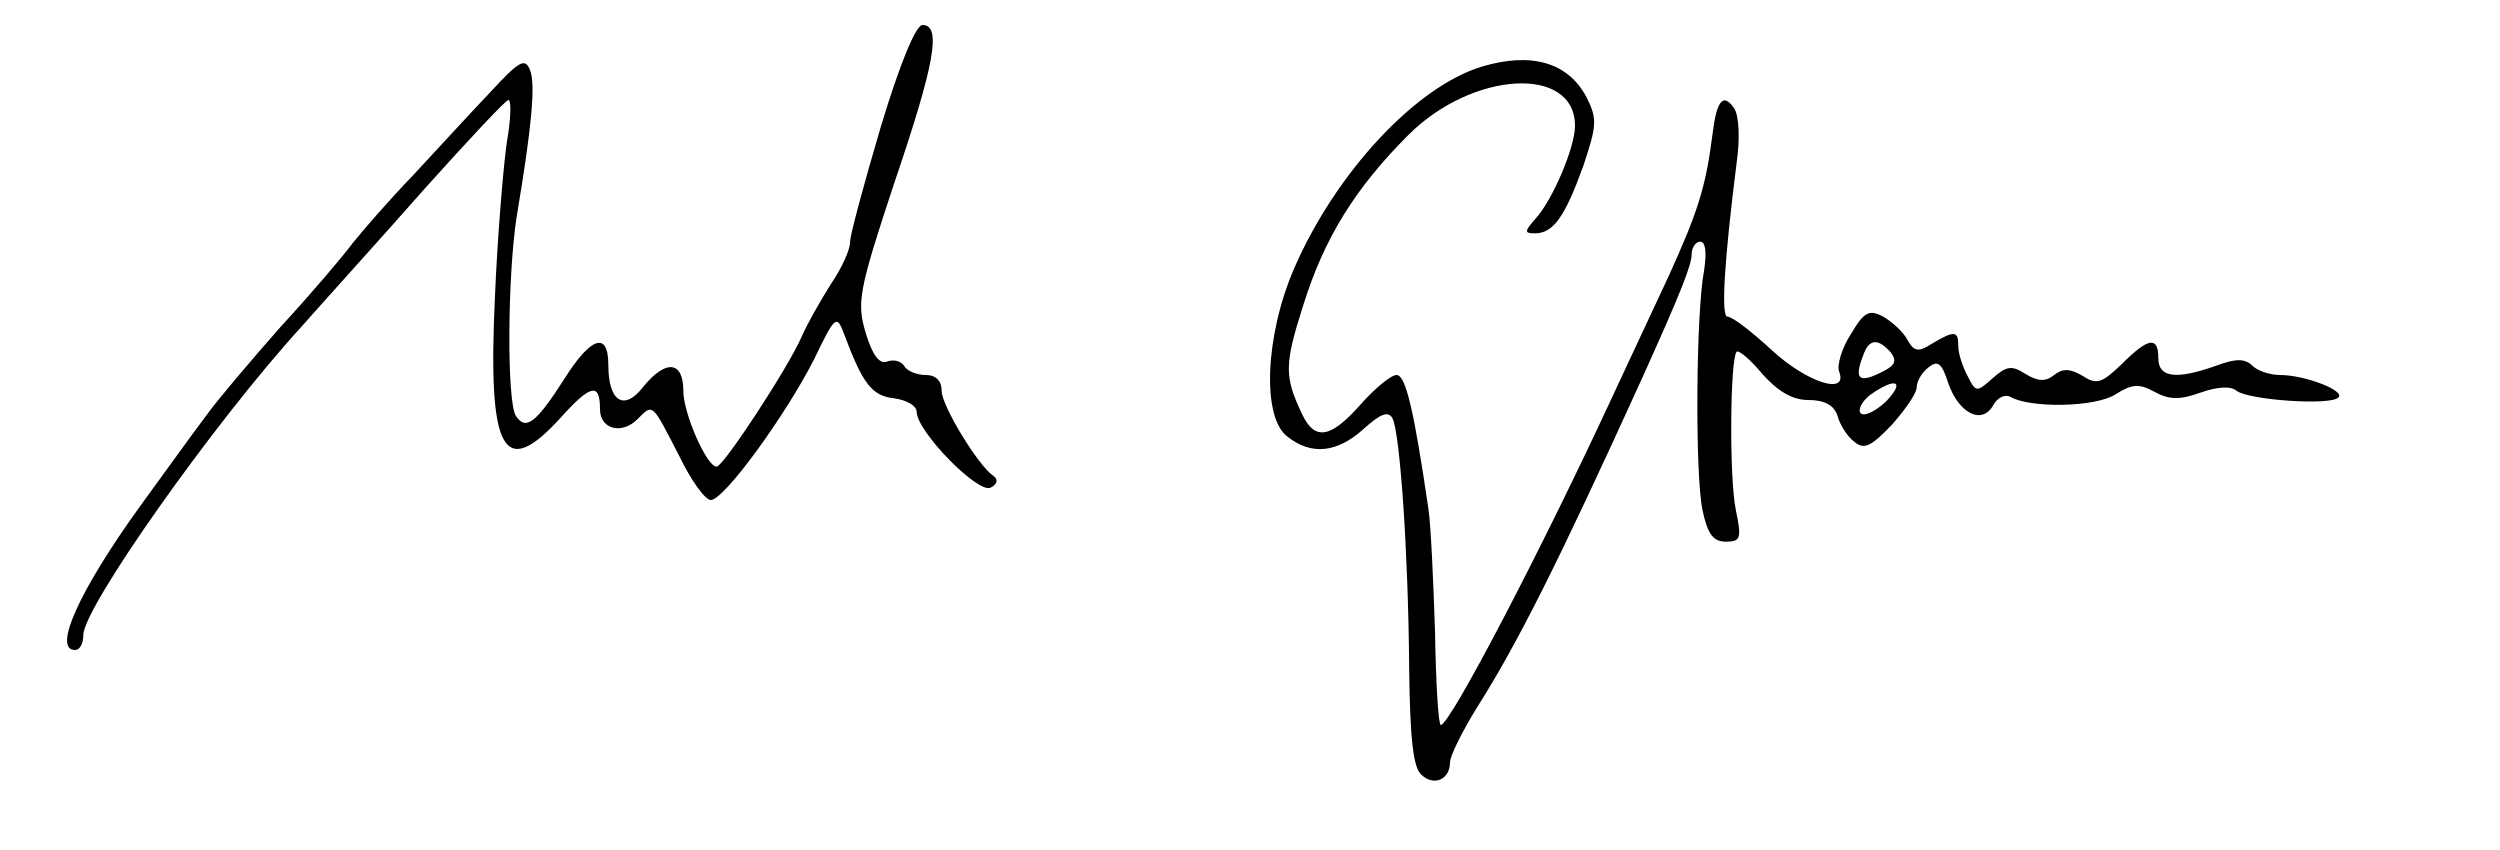 <?xml version="1.0" standalone="no"?>
<!DOCTYPE svg PUBLIC "-//W3C//DTD SVG 20010904//EN"
 "http://www.w3.org/TR/2001/REC-SVG-20010904/DTD/svg10.dtd">
<svg version="1.0" xmlns="http://www.w3.org/2000/svg"
 width="300pt" height="102pt" viewBox="0 0 300 102"
 preserveAspectRatio="xMidYMid meet">
<g transform="translate(0,102) scale(0.1,-0.1)"
fill="#000000" stroke="none">
<path d="M1057 868 c-20 -68 -37 -130 -37 -139 0 -9 -10 -31 -23 -50 -12 -19
-28 -47 -35 -63 -16 -37 -94 -156 -102 -156 -12 0 -40 64 -40 91 0 36 -21 38
-48 5 -23 -30 -42 -18 -42 26 0 41 -21 34 -53 -17 -34 -53 -46 -62 -58 -44
-11 18 -10 168 1 239 18 107 23 159 16 176 -6 15 -13 11 -48 -27 -23 -24 -64
-69 -92 -99 -29 -30 -61 -67 -73 -82 -11 -15 -50 -61 -87 -101 -36 -41 -76
-88 -88 -105 -13 -17 -49 -67 -81 -111 -72 -100 -104 -171 -77 -171 6 0 10 8
10 18 0 33 157 255 260 368 30 34 98 109 150 168 52 58 97 106 100 106 4 0 3
-24 -2 -52 -4 -29 -11 -111 -14 -183 -9 -188 10 -222 79 -146 36 40 47 42 47
10 0 -24 26 -31 45 -12 19 19 17 20 50 -44 14 -29 31 -53 38 -53 16 0 90 102
124 169 25 52 27 54 36 30 22 -59 33 -74 60 -77 15 -2 27 -9 27 -16 0 -24 75
-100 89 -91 8 4 9 10 3 14 -18 12 -62 84 -62 102 0 12 -7 19 -19 19 -11 0 -23
5 -26 11 -4 6 -13 8 -21 5 -9 -3 -17 8 -25 34 -11 37 -9 50 34 180 49 144 57
190 34 190 -8 0 -27 -46 -50 -122z"/>
<path d="M1778 940 c-79 -24 -175 -127 -225 -242 -35 -81 -39 -179 -8 -202 29
-23 60 -19 91 9 21 19 30 22 35 13 9 -18 19 -161 20 -300 1 -86 5 -120 15
-128 15 -14 34 -5 34 15 0 8 15 38 33 67 48 76 96 171 197 393 47 104 60 137
60 150 0 8 5 15 10 15 7 0 8 -13 5 -34 -10 -51 -11 -246 -2 -288 6 -29 13 -38
28 -38 18 0 19 4 12 38 -8 38 -7 181 1 190 3 2 17 -10 31 -27 19 -21 36 -31
55 -31 19 0 31 -6 35 -19 3 -11 12 -25 20 -31 12 -10 20 -6 45 20 16 18 30 38
30 45 0 7 6 18 14 24 11 9 16 6 24 -19 13 -37 41 -50 54 -26 5 9 14 13 20 10
23 -14 103 -13 127 3 19 12 28 13 46 3 18 -10 31 -10 56 -1 20 7 36 8 43 2 14
-11 113 -18 122 -8 9 8 -40 27 -70 27 -12 0 -27 5 -33 11 -9 9 -20 9 -44 0
-48 -17 -69 -14 -69 9 0 27 -12 25 -44 -7 -24 -23 -30 -25 -47 -14 -15 9 -24
9 -34 1 -10 -8 -19 -8 -34 1 -17 11 -23 10 -40 -5 -19 -17 -20 -17 -30 3 -6
11 -11 27 -11 35 0 19 -4 20 -31 4 -17 -11 -22 -10 -30 4 -5 10 -19 22 -29 28
-17 9 -23 6 -39 -21 -11 -17 -17 -38 -14 -45 11 -29 -39 -13 -81 26 -24 22
-47 40 -53 40 -8 0 -4 66 11 185 4 28 3 56 -3 65 -13 19 -21 10 -26 -31 -8
-64 -18 -94 -52 -169 -19 -41 -51 -109 -70 -150 -83 -179 -193 -390 -204 -390
-3 0 -6 51 -7 113 -2 61 -5 128 -8 147 -17 116 -27 160 -38 160 -7 0 -26 -16
-43 -35 -36 -41 -55 -44 -70 -13 -22 46 -22 60 1 132 25 80 62 140 126 204 77
77 200 84 200 11 0 -26 -27 -89 -47 -111 -14 -16 -14 -18 -1 -18 22 0 36 20
58 81 16 48 17 56 4 82 -22 42 -66 55 -126 37z m491 -343 c8 -11 5 -16 -14
-25 -25 -12 -30 -6 -19 22 7 20 18 20 33 3z m-6 -59 c-13 -12 -26 -18 -30 -14
-4 4 1 14 11 22 31 22 43 17 19 -8z"/>
</g>
</svg>

